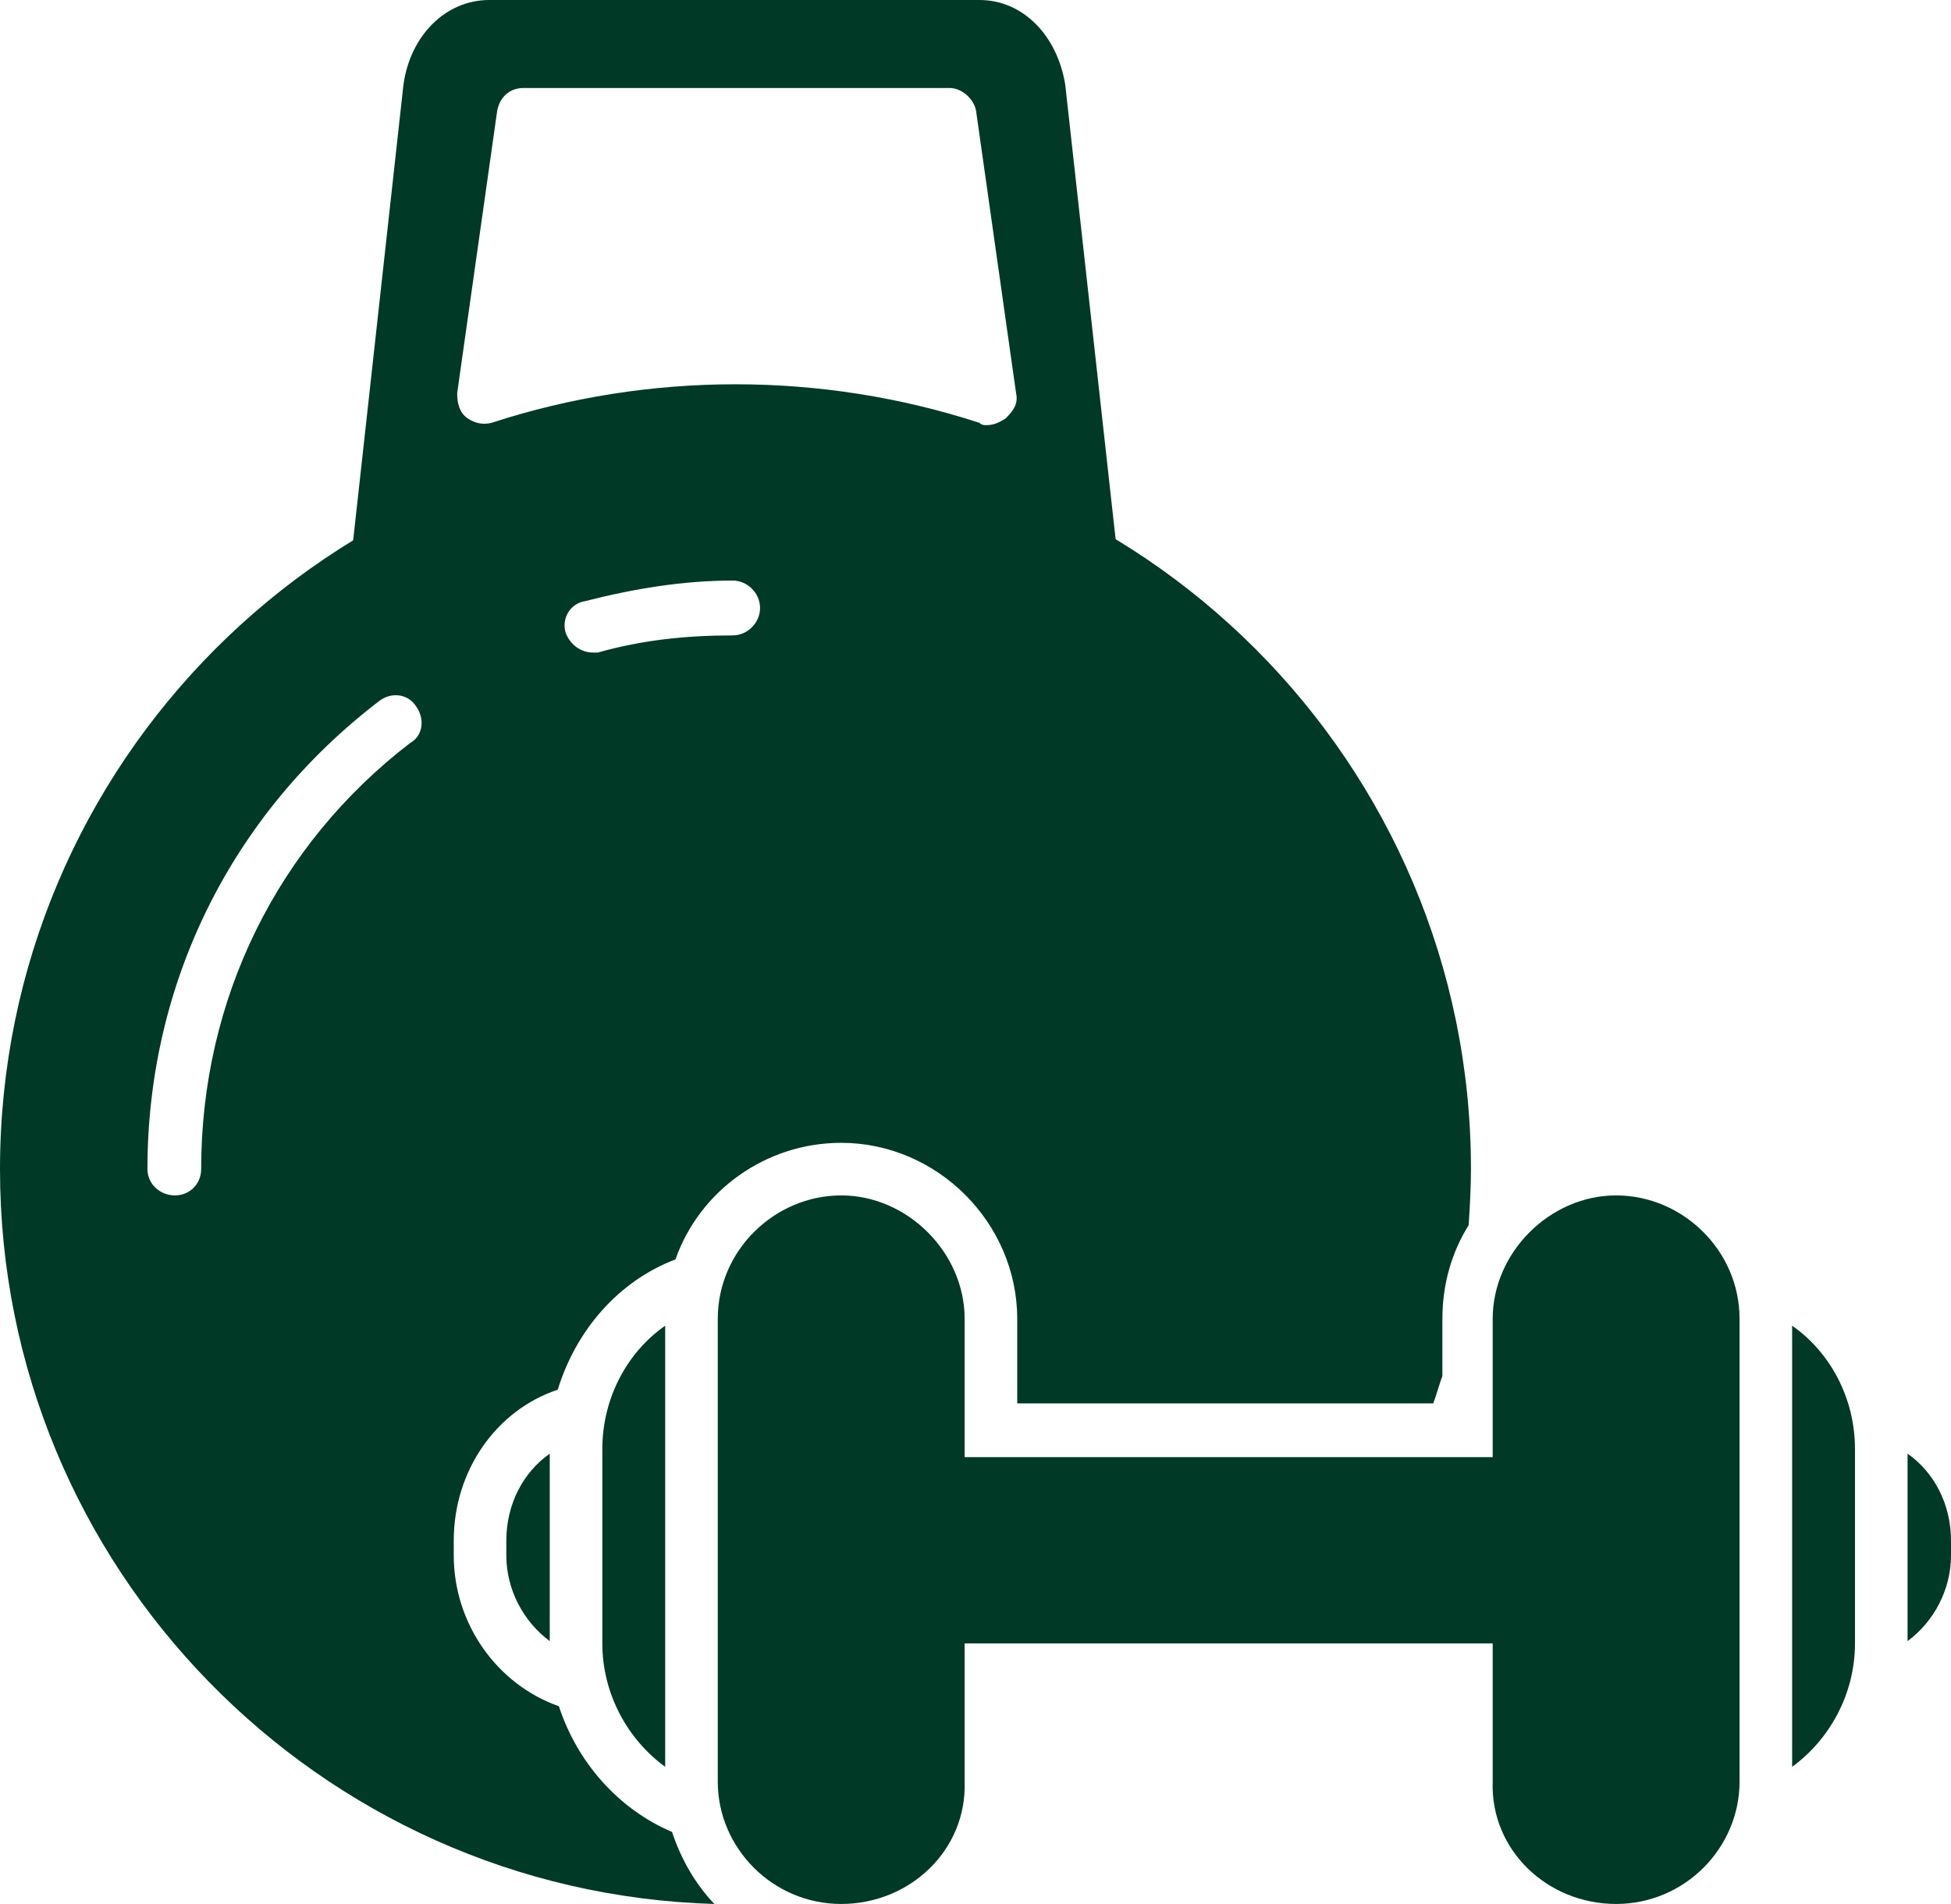<?xml version="1.0" encoding="UTF-8" standalone="no"?><svg xmlns="http://www.w3.org/2000/svg" xmlns:xlink="http://www.w3.org/1999/xlink" clip-rule="evenodd" fill="#013927" fill-rule="evenodd" height="1666" image-rendering="optimizeQuality" preserveAspectRatio="xMidYMid meet" shape-rendering="geometricPrecision" text-rendering="geometricPrecision" version="1" viewBox="0.0 20.0 1707.0 1666.0" width="1707" zoomAndPan="magnify"><g><g id="change1_1"><path d="M305 529l48 -435c6,-43 37,-74 75,-74l429 0c38,0 68,31 75,74l48 433c-99,-56 -214,-87 -337,-87 -123,0 -238,32 -338,89zm558 -137c-2,0 -4,0 -6,-2 -138,-45 -289,-45 -427,0 -8,2 -15,0 -21,-4 -7,-5 -9,-13 -9,-22l35 -247c2,-11 10,-20 23,-20l373 0c10,0 21,9 23,20l35 247c2,9 -2,15 -9,22 -6,4 -11,6 -17,6z"/><path d="M625 1686c-346,-10 -625,-294 -625,-643 0,-355 288,-644 643,-644 356,0 644,289 644,644 0,16 -1,33 -2,49 -15,24 -23,52 -23,82l0 50c-3,8 -5,16 -8,24l-364 0 0 -74c0,-84 -70,-154 -154,-154 -66,0 -124,42 -145,102 -50,19 -87,62 -103,114 -54,18 -91,71 -91,132l0 13c0,60 38,113 92,132 16,49 52,90 99,110 8,24 20,45 37,63zm-472 -620c-13,0 -24,-10 -24,-23 0,-162 73,-310 202,-409 11,-9 26,-7 33,4 8,11 6,26 -5,32 -116,89 -183,224 -183,373 0,13 -10,23 -23,23zm366 -475c-11,0 -20,-7 -24,-17 -4,-13 4,-26 17,-28 43,-11 86,-18 129,-18 13,0 24,11 24,24 0,13 -11,24 -24,24 -41,0 -79,4 -118,15 0,0 -2,0 -4,0z"/><path d="M1330 1458l-508 0c-13,0 -24,-11 -24,-24l0 -116c0,-13 11,-23 24,-23l508 0c13,0 24,10 24,23l0 116c0,13 -11,24 -24,24z"/><path d="M736 1686c-60,0 -108,-49 -108,-107l0 -405c0,-60 50,-108 108,-108 58,0 108,50 108,108l0 405c2,60 -48,107 -108,107z"/><path d="M582 1566c-33,-24 -55,-64 -55,-108l0 -170c0,-45 22,-85 55,-108l0 386z"/><path d="M481 1456c-23,-17 -38,-45 -38,-75l0 -13c0,-32 15,-60 38,-76l0 164z"/><path d="M1414 1686c60,0 108,-49 108,-107l0 -405c0,-60 -50,-108 -108,-108 -58,0 -108,50 -108,108l0 405c-2,60 48,107 108,107z"/><path d="M1568 1566c33,-24 55,-64 55,-108l0 -170c0,-45 -22,-85 -55,-108l0 386z"/><path d="M1669 1456c23,-17 38,-45 38,-75l0 -13c0,-32 -15,-60 -38,-76l0 164z"/></g></g></svg>
